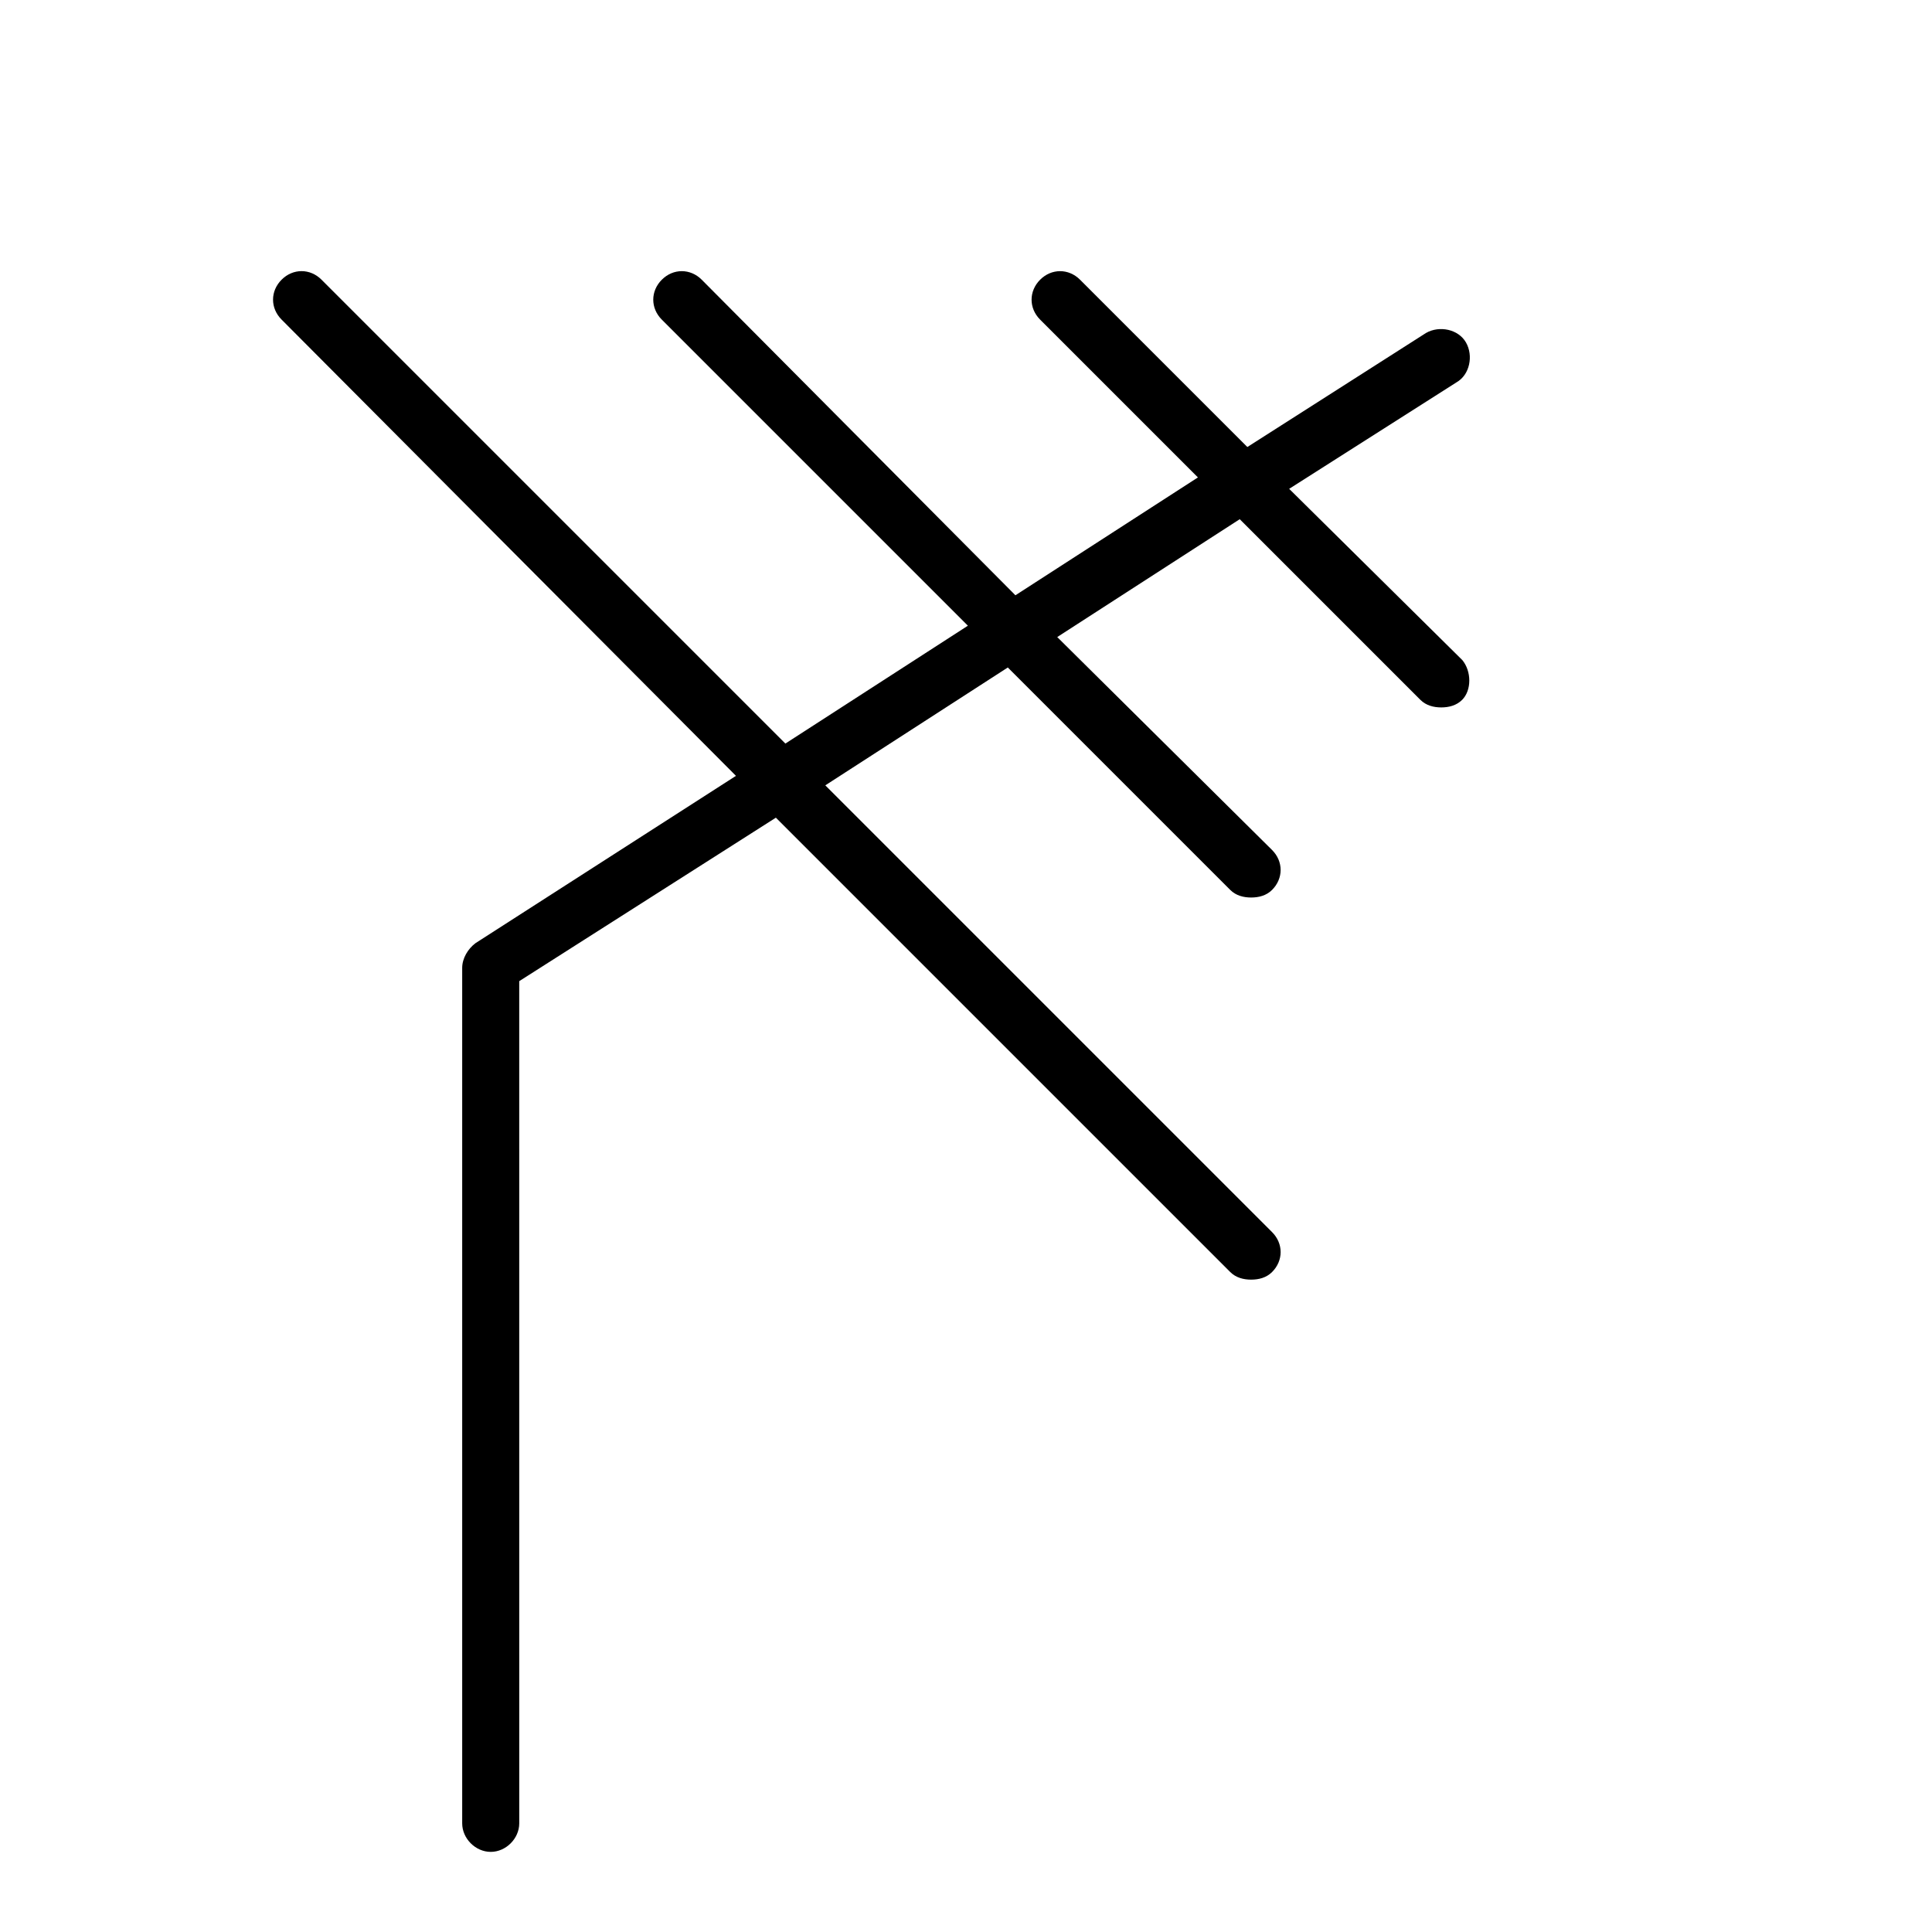 <?xml version="1.0" encoding="UTF-8"?>
<!-- Uploaded to: ICON Repo, www.svgrepo.com, Generator: ICON Repo Mixer Tools -->
<svg fill="#000000" width="800px" height="800px" version="1.1" viewBox="144 144 512 512" xmlns="http://www.w3.org/2000/svg">
 <path d="m531.49 318.89-45.848-45.344 44.336-28.215c3.527-2.016 4.535-7.055 2.519-10.578-2.016-3.527-7.055-4.535-10.578-2.519l-47.359 30.23-44.336-44.336c-3.023-3.023-7.559-3.023-10.578 0-3.023 3.023-3.023 7.559 0 10.578l41.816 41.816-48.367 31.234-83.129-83.629c-3.023-3.023-7.559-3.023-10.578 0-3.023 3.023-3.023 7.559 0 10.578l81.113 81.113-48.367 31.234-122.93-122.93c-3.023-3.023-7.559-3.023-10.578 0-3.023 3.023-3.023 7.559 0 10.578l120.41 120.91-69.023 44.336c-2.016 1.512-3.527 4.031-3.527 6.551v226.71c0 4.031 3.527 7.559 7.559 7.559s7.559-3.527 7.559-7.559l-0.004-223.19 68.016-43.324 120.41 120.41c1.512 1.512 3.527 2.016 5.543 2.016 2.016 0 4.031-0.504 5.543-2.016 3.023-3.023 3.023-7.559 0-10.578l-118.4-118.4 48.367-31.234 58.945 58.945c1.512 1.512 3.527 2.016 5.543 2.016 2.016 0 4.031-0.504 5.543-2.016 3.023-3.023 3.023-7.559 0-10.578l-56.934-56.43 48.367-31.234 47.863 47.863c1.512 1.512 3.527 2.016 5.543 2.016s4.031-0.504 5.543-2.016c2.516-2.523 2.516-7.562-0.004-10.582z"/>
</svg>